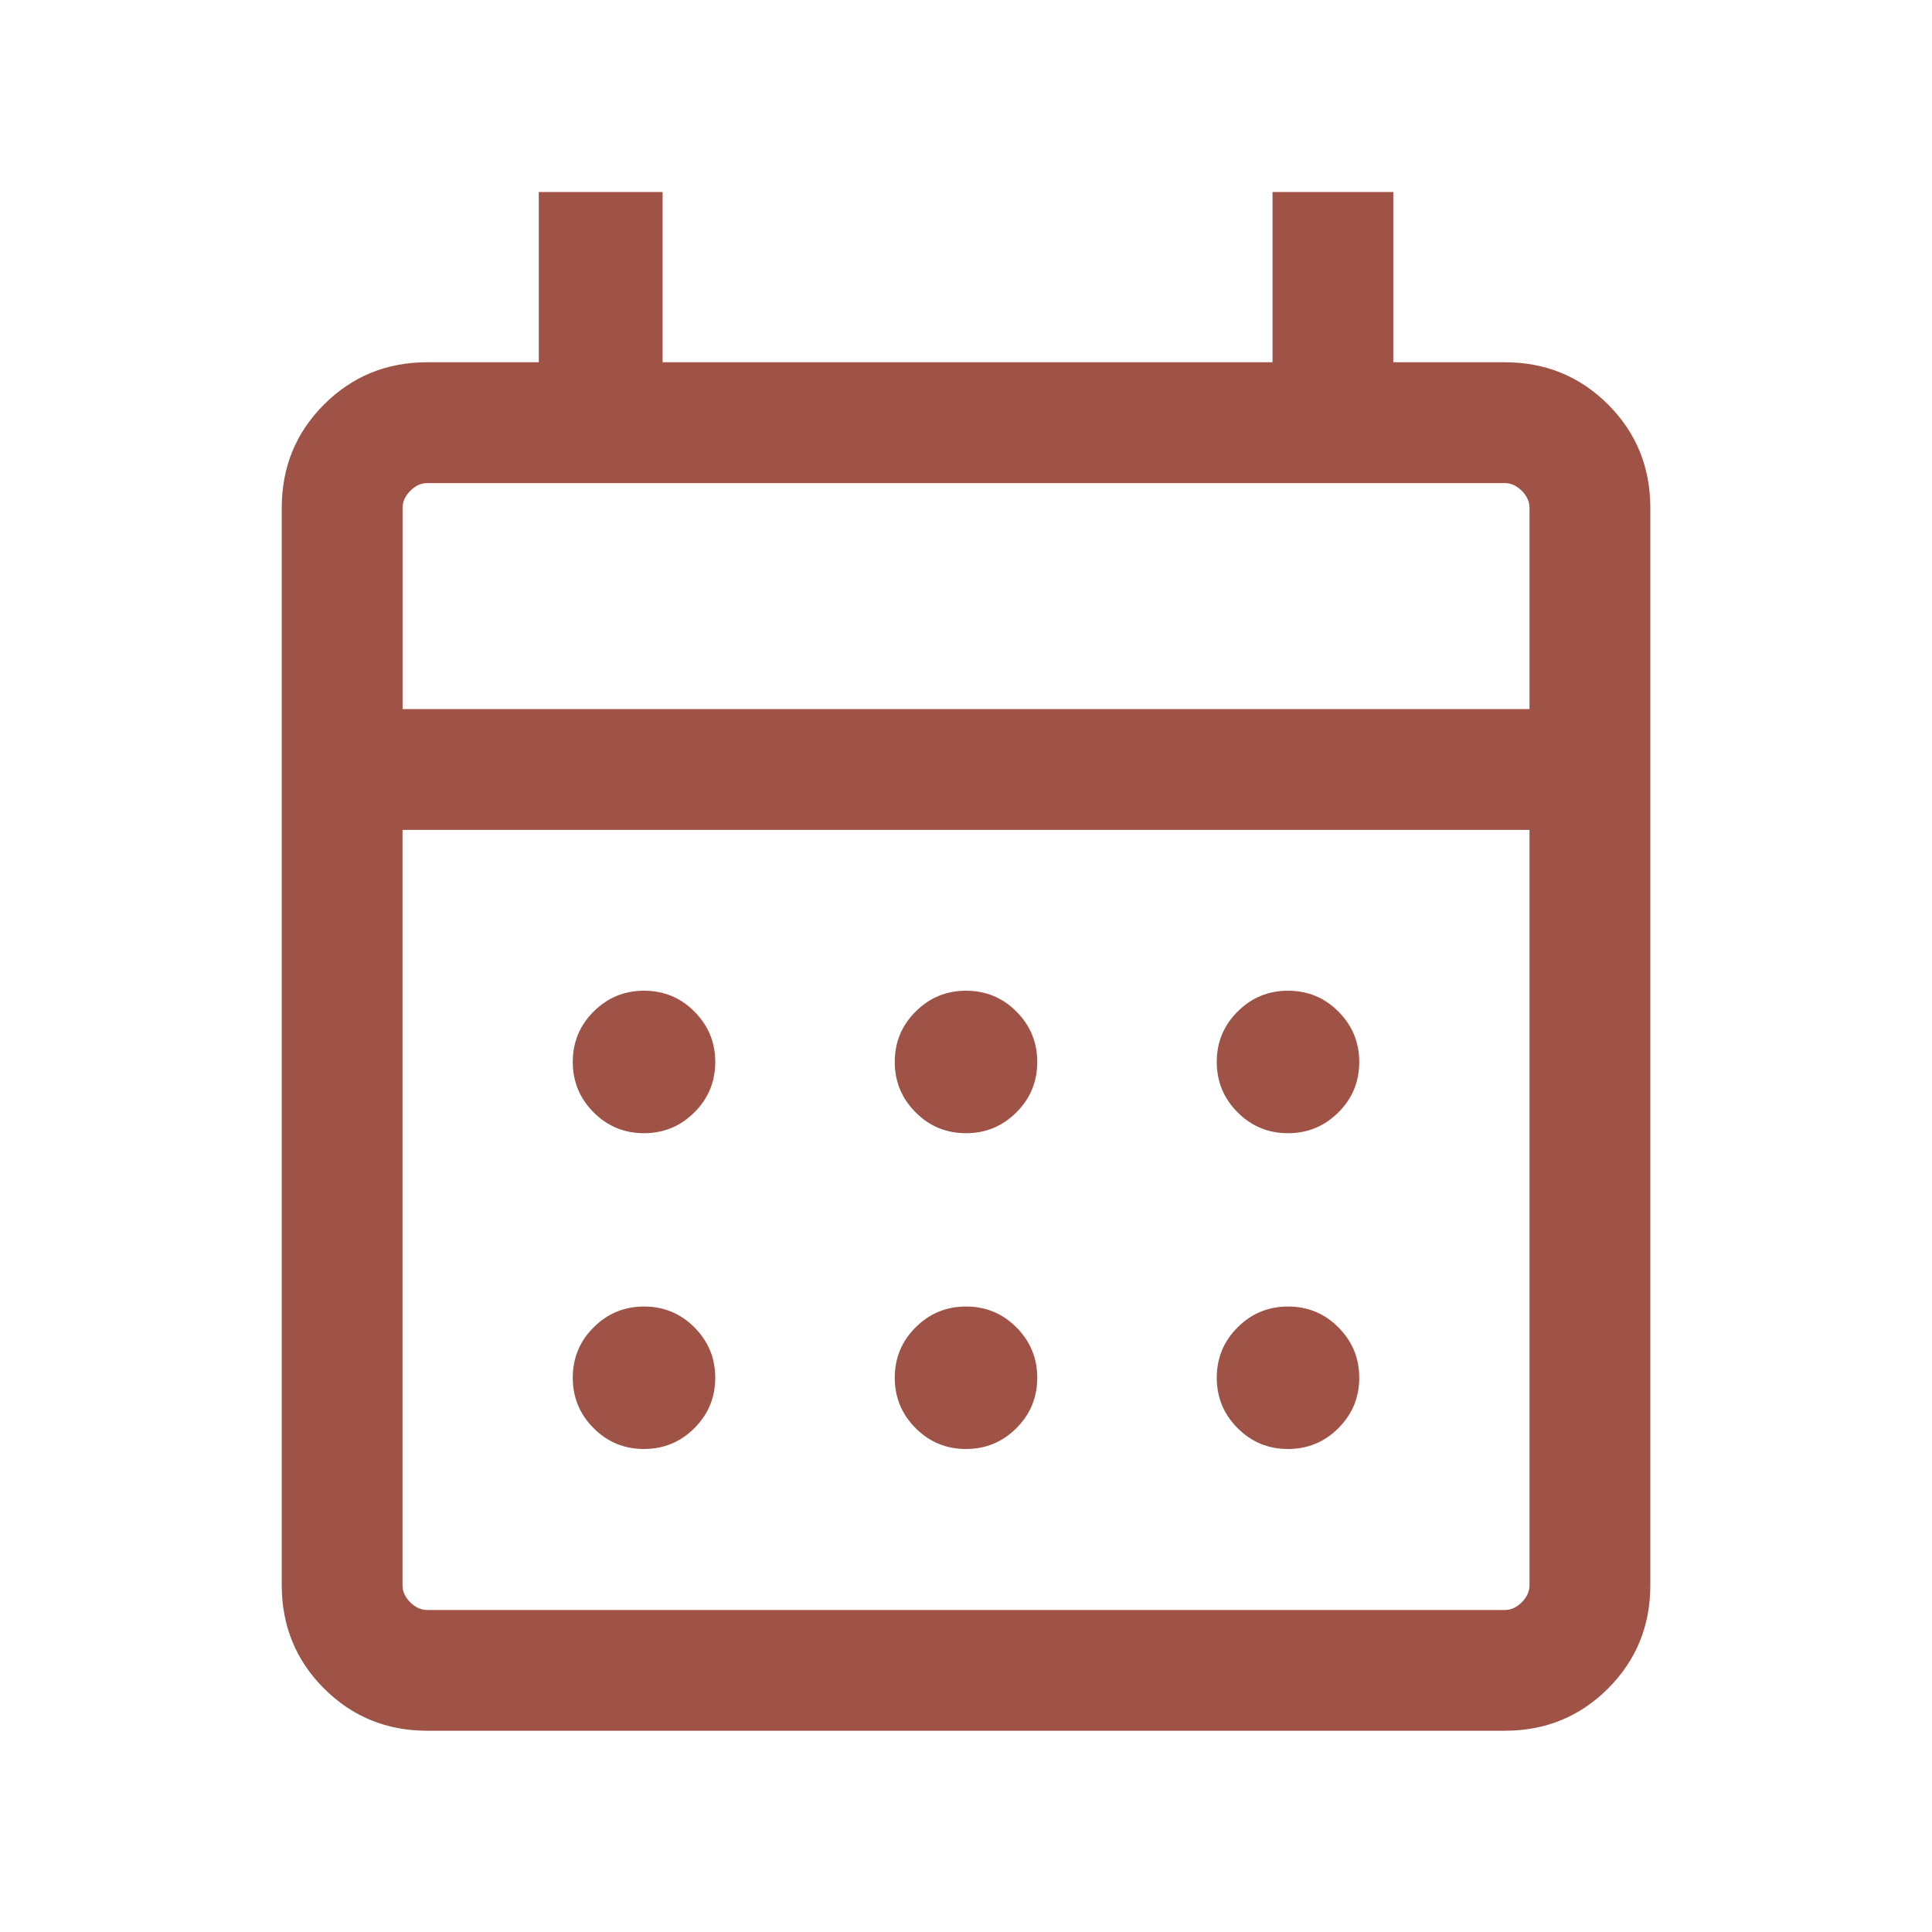 <svg xmlns="http://www.w3.org/2000/svg" fill="none" viewBox="0 0 24 24">
  <defs>
    <mask id="a" maskUnits="objectBoundingBox" style="mask-type:alpha">
      <rect width="24" height="24" fill="#FFF" rx="0"/>
    </mask>
  </defs>
  <g mask="url(#a)">
    <path fill="#9E5346" d="M5.308 21.5c-.505 0-.933-.175-1.283-.525-.35-.35-.525-.778-.525-1.283v-13.384c0-.505.175-.933.525-1.283.35-.35.778-.525 1.283-.525h1.385v-2.115h1.538v2.115h7.577v-2.115h1.5v2.115h1.385c.505 0 .933.175 1.283.525.35.35.525.778.525 1.283v13.384c0 .505-.175.933-.525 1.283-.35.35-.778.525-1.283.525h-13.385Zm0-1.5h13.385c.077 0 .147-.032.211-.096.064-.064.096-.135.096-.211v-9.384h-14v9.384c0 .077.032.147.096.211.064.064.135.096.211.096Zm-.308-11.192h14v-2.5c0-.077-.032-.147-.096-.211-.064-.064-.135-.096-.211-.096h-13.385c-.077 0-.147.032-.211.096-.064.064-.096.135-.096.211v2.5Zm7 5.269c-.245 0-.454-.086-.626-.259-.172-.172-.259-.381-.259-.626 0-.245.086-.454.259-.626.172-.172.381-.259.626-.259s.454.086.626.259c.172.172.259.381.259.626 0 .245-.086.454-.259.626-.172.172-.381.259-.626.259Zm-4 0c-.245 0-.454-.086-.626-.259-.172-.172-.259-.381-.259-.626 0-.245.086-.454.259-.626.172-.172.381-.259.626-.259s.454.086.626.259c.172.172.259.381.259.626 0 .245-.086.454-.259.626-.172.172-.381.259-.626.259Zm8 0c-.245 0-.454-.086-.626-.259-.172-.172-.259-.381-.259-.626 0-.245.086-.454.259-.626.172-.172.381-.259.626-.259.245 0 .454.086.626.259.172.172.259.381.259.626 0 .245-.086.454-.259.626-.172.172-.381.259-.626.259Zm-4 3.923c-.245 0-.454-.086-.626-.259-.172-.172-.259-.381-.259-.626 0-.245.086-.454.259-.626.172-.172.381-.259.626-.259s.454.086.626.259c.172.172.259.381.259.626 0 .245-.086.453-.259.626-.172.172-.381.259-.626.259Zm-4 0c-.245 0-.454-.086-.626-.259-.172-.172-.259-.381-.259-.626 0-.245.086-.454.259-.626.172-.172.381-.259.626-.259s.454.086.626.259c.172.172.259.381.259.626 0 .245-.086.453-.259.626-.172.172-.381.259-.626.259Zm8 0c-.245 0-.454-.086-.626-.259-.172-.172-.259-.381-.259-.626 0-.245.086-.454.259-.626.172-.172.381-.259.626-.259.245 0 .454.086.626.259.172.172.259.381.259.626 0 .245-.086.453-.259.626-.172.172-.381.259-.626.259Z"/>
  </g>
</svg>
